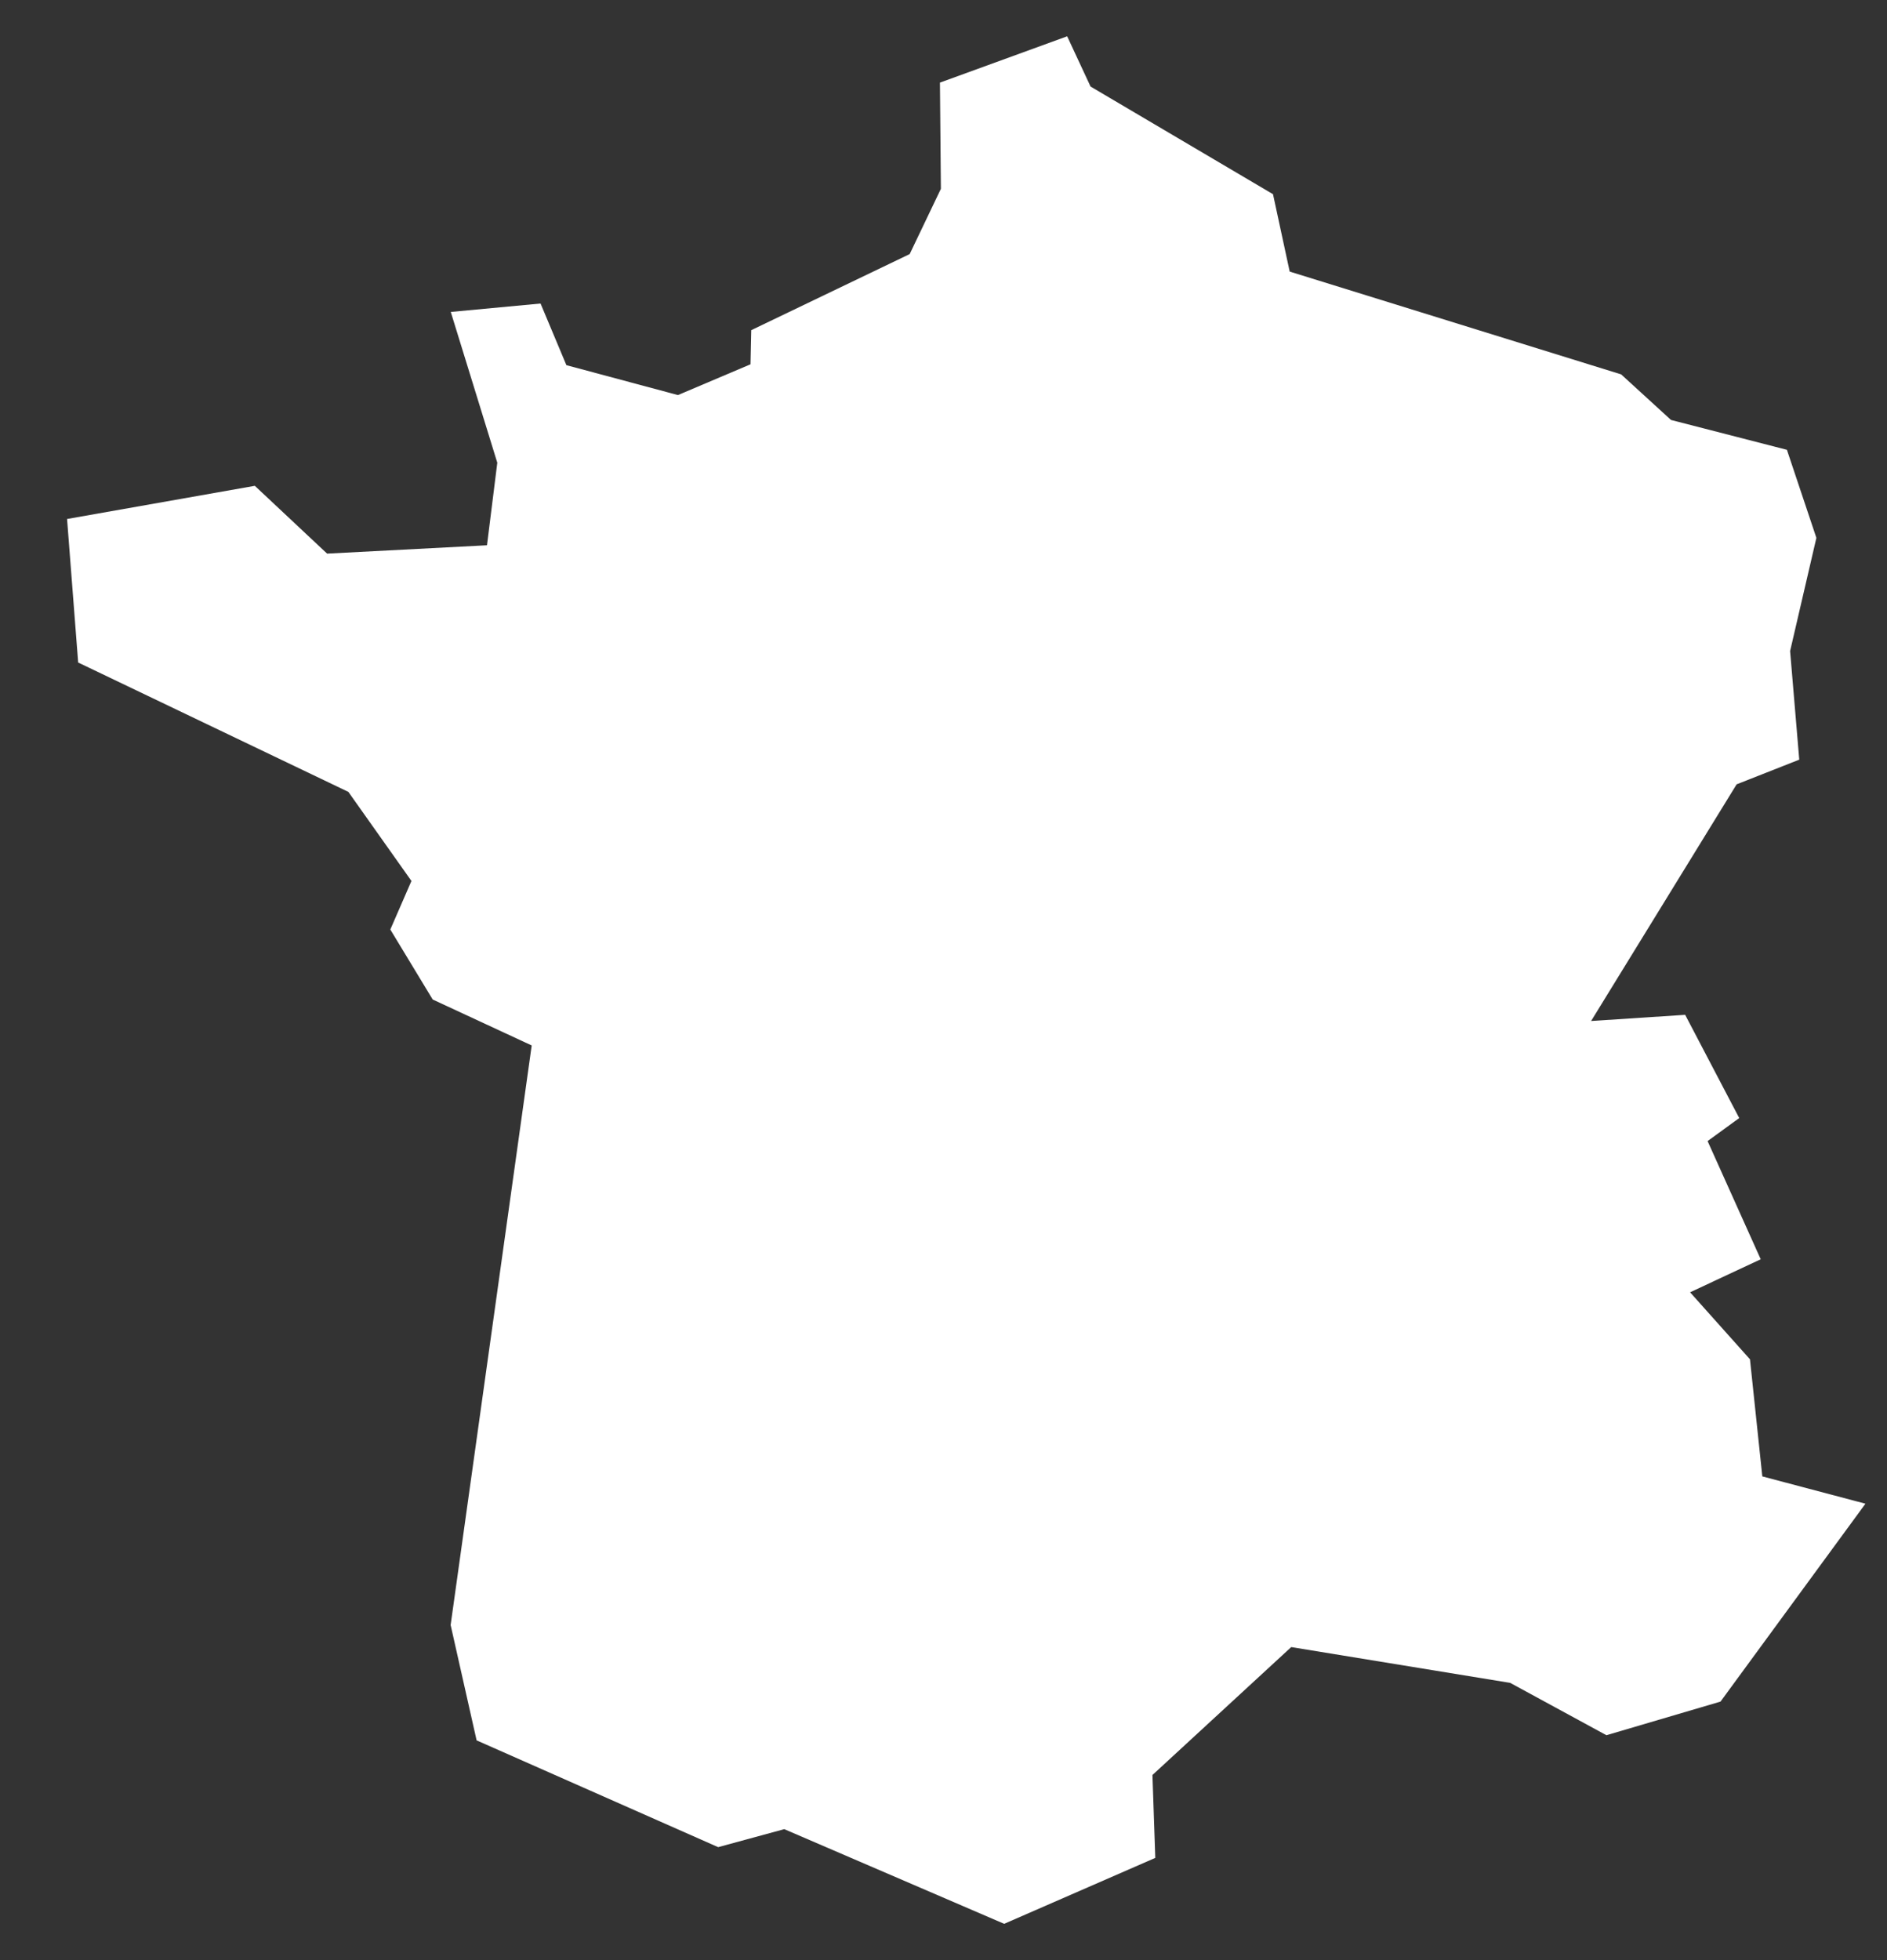 <svg width="26" height="27" viewBox="0 0 26 27" fill="none" xmlns="http://www.w3.org/2000/svg">
<rect x="0" y="0" width="26" height="27" fill="#333333" stroke="none"/>
<path d="M24.282 20.337L24.112 18.724L23.287 17.801L24.26 17.346L23.528 15.718L23.964 15.401L23.219 13.979L21.923 14.064L23.928 10.804L24.791 10.464L24.665 8.968L25.027 7.409L24.621 6.196L23.024 5.785L22.337 5.157L17.77 3.741L17.54 2.675L15.026 1.192L14.704 0.5L12.951 1.138L12.964 2.601L12.534 3.5L10.351 4.548L10.341 5.018L9.341 5.442L7.804 5.03L7.448 4.181L6.211 4.297L6.852 6.374L6.71 7.511L4.507 7.626L3.511 6.692L0.924 7.149L1.077 9.126L4.8 10.908L5.669 12.135L5.378 12.804L5.962 13.768L7.326 14.401L6.209 22.384L6.567 23.973L9.895 25.444L10.806 25.196L13.836 26.5L15.918 25.592L15.879 24.45L17.791 22.688L20.808 23.181L22.134 23.902L23.706 23.439L25.703 20.713L24.282 20.337Z" fill="white"/>
</svg>
